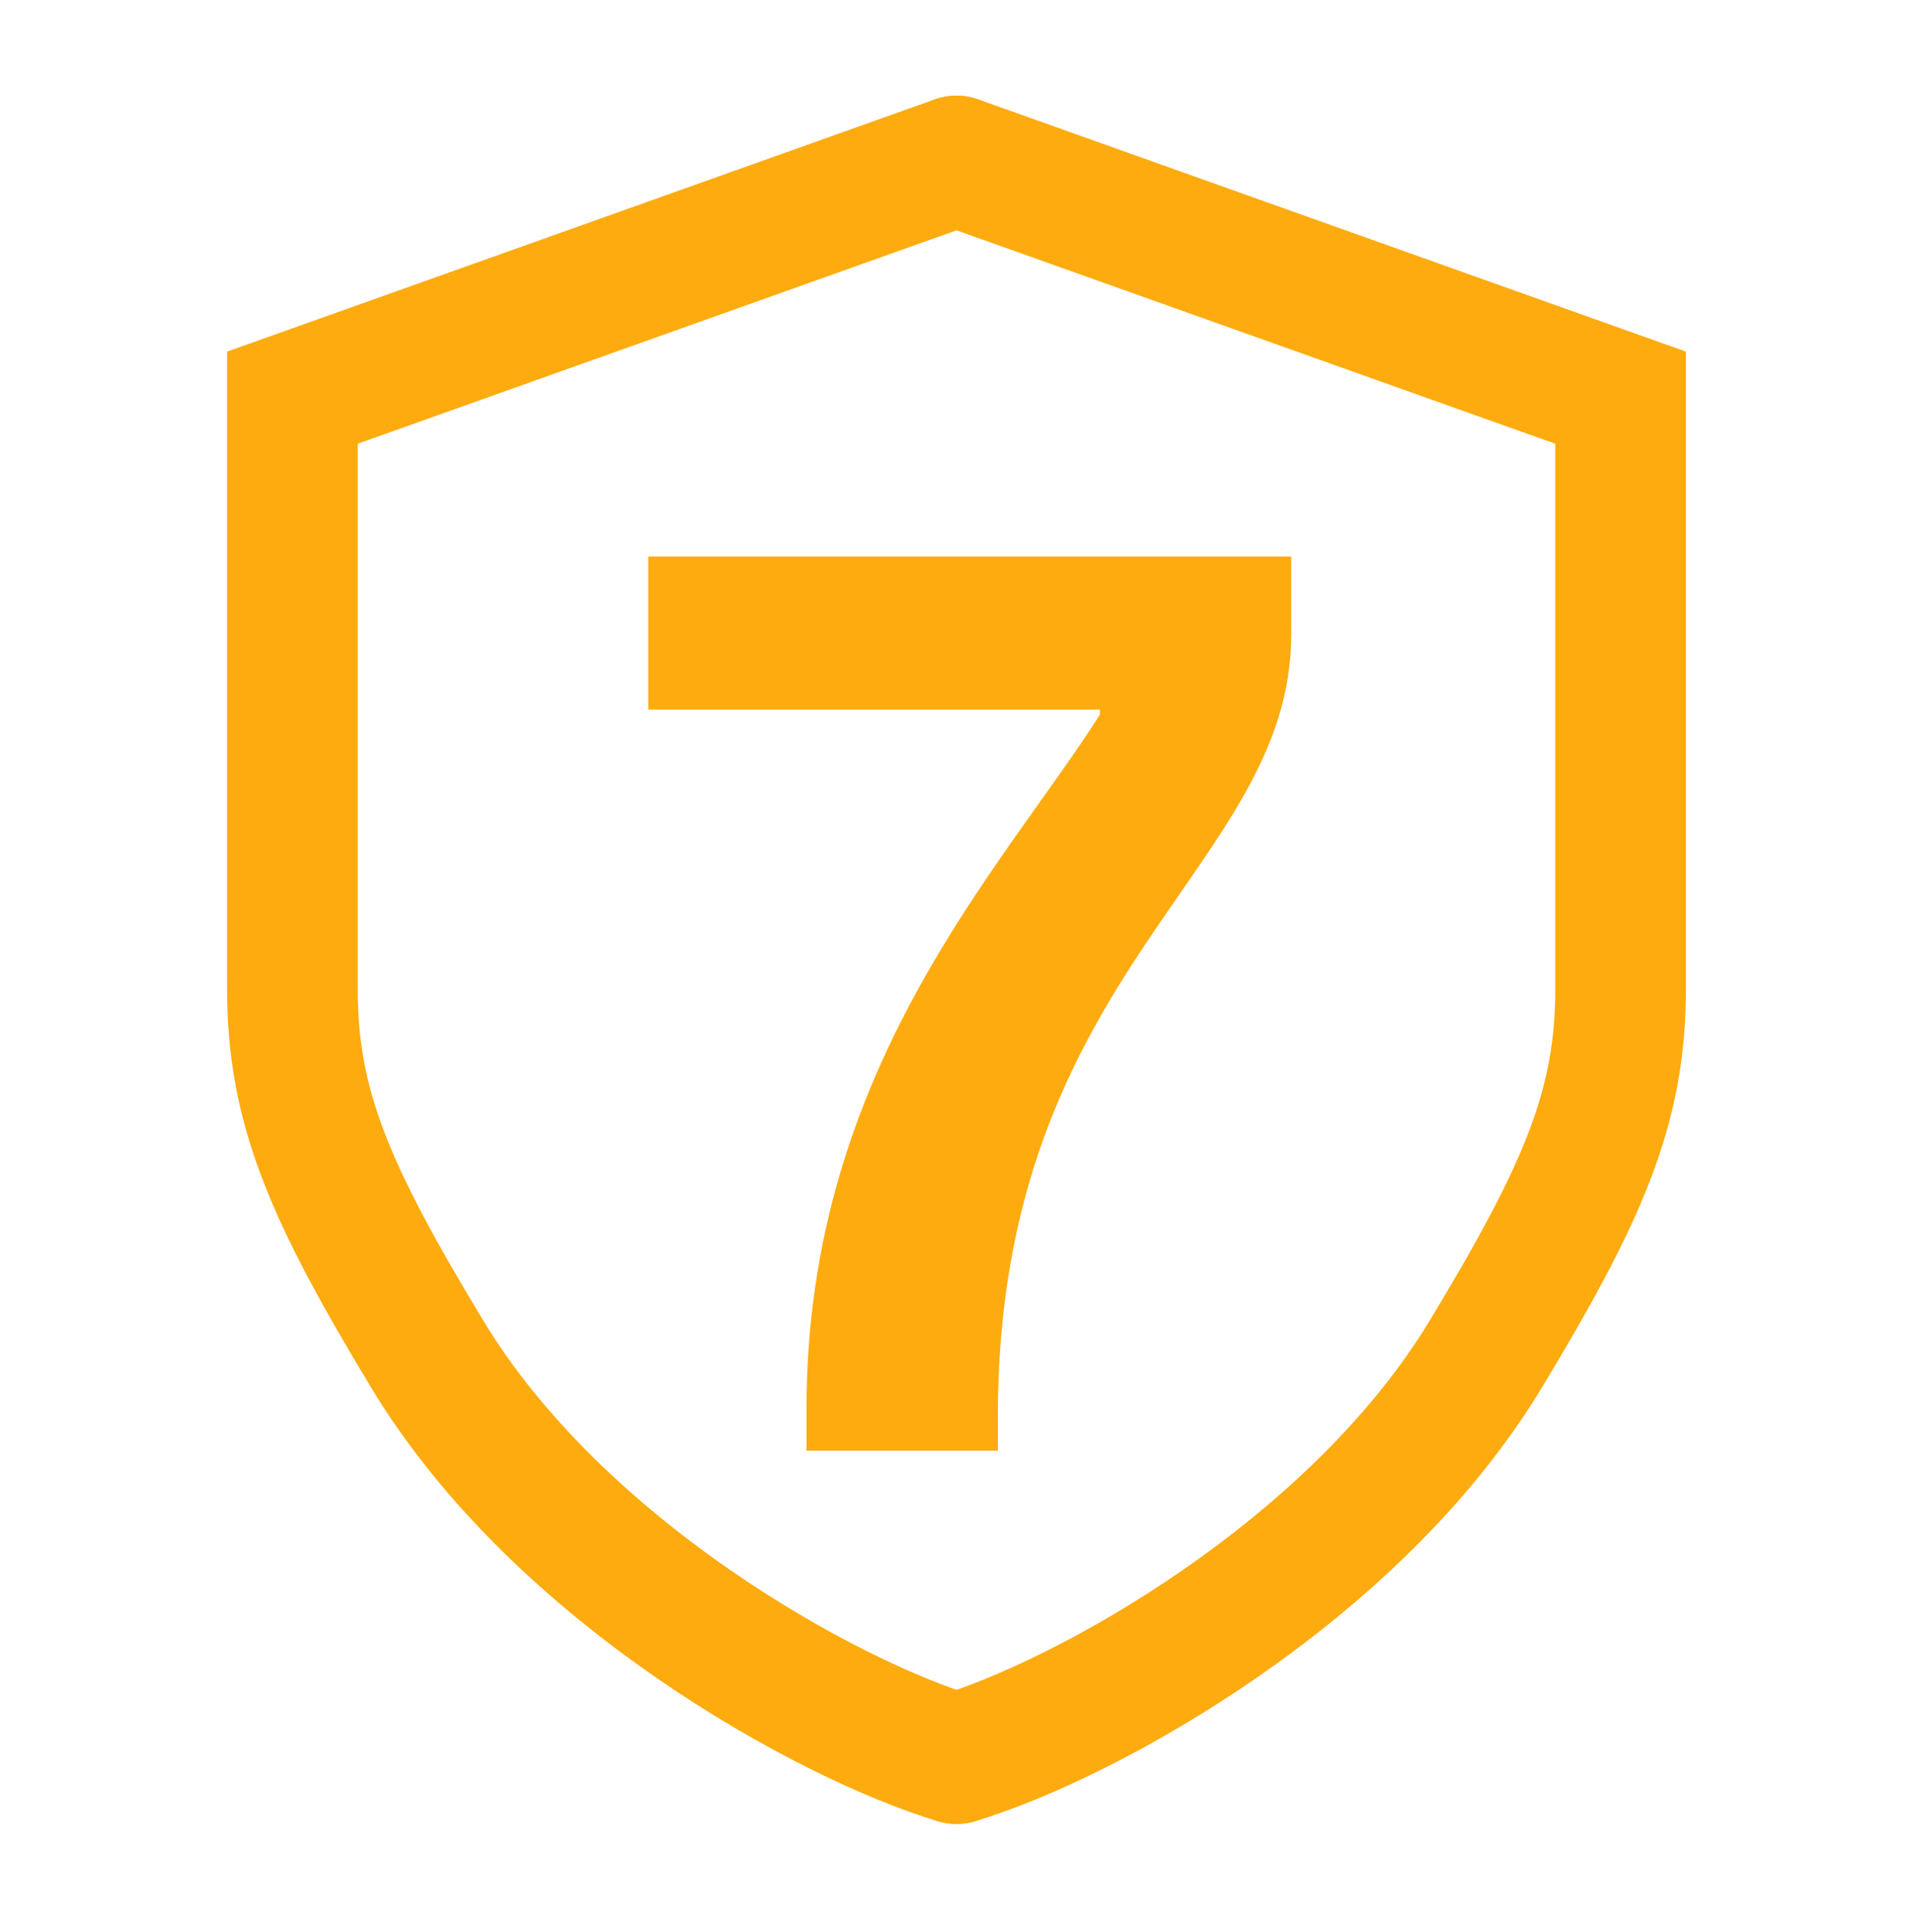 <svg width="100" height="101" viewBox="0 0 100 101" fill="none" xmlns="http://www.w3.org/2000/svg">
<path d="M50 91.936C43.273 89.909 29.23 82.214 22.327 70.78C17.268 62.402 15.286 57.897 15.286 51.722V20.789C50 8.416 15.286 20.789 50 8.416" stroke="#FDAB0E" stroke-width="6.829" stroke-linecap="round"/>
<path d="M50 91.936C56.727 89.909 70.77 82.214 77.673 70.78C82.732 62.402 84.714 57.897 84.714 51.722V20.789C50 8.416 84.714 20.789 50 8.416" stroke="#FDAB0E" stroke-width="6.829" stroke-linecap="round"/>
<path d="M67.498 29.093V33.161C67.498 45.431 52.161 50.632 52.161 74.038V75.838H42.159V73.638C42.159 55.9 52.361 45.431 57.496 37.362V37.095H33.89V29.093H67.498Z" fill="#FDAB0E"/>
</svg>
